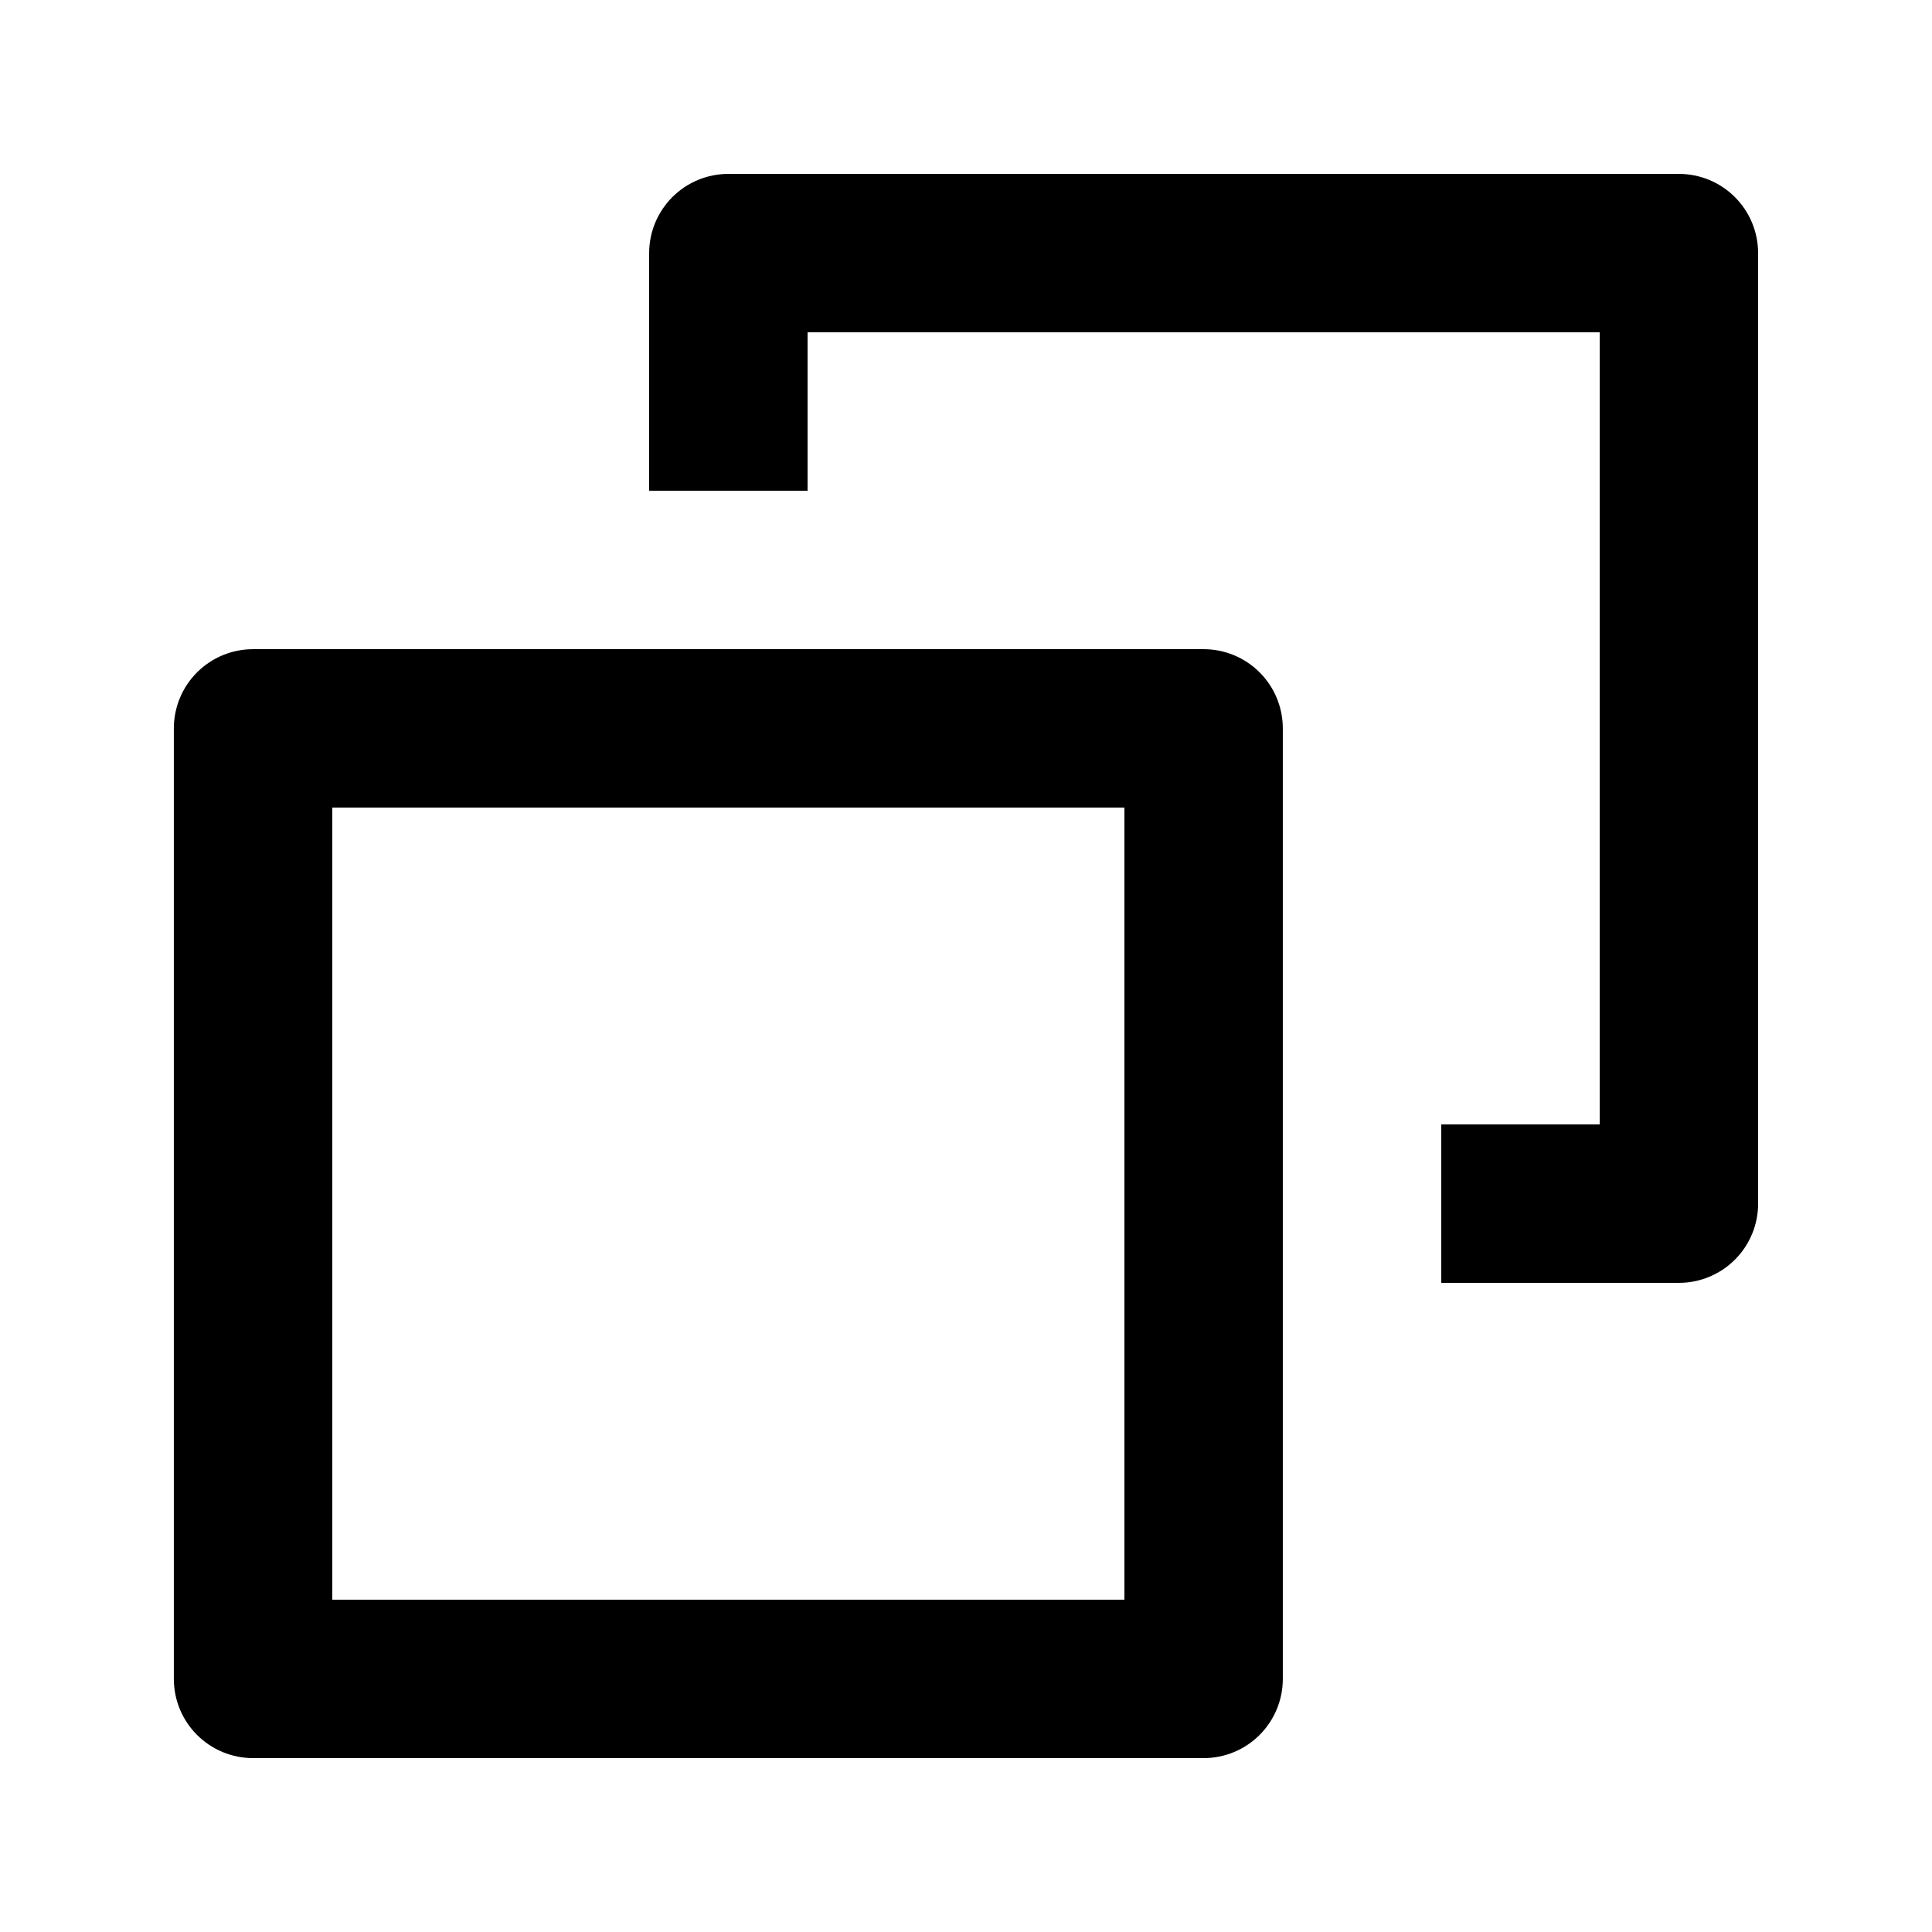 <?xml version="1.0" encoding="UTF-8"?>
<!-- Uploaded to: SVG Find, www.svgrepo.com, Generator: SVG Find Mixer Tools -->
<svg fill="#000000" width="800px" height="800px" version="1.1" viewBox="144 144 512 512" xmlns="http://www.w3.org/2000/svg">
 <path d="m609.92 211.07v251.91c0 5.566-2.211 10.906-6.148 14.84-3.938 3.938-9.273 6.148-14.844 6.148h-62.977v-41.98h41.984v-209.92h-209.92v41.984h-41.984v-62.977c0-5.566 2.211-10.906 6.148-14.844s9.273-6.148 14.844-6.148h251.9c5.57 0 10.906 2.211 14.844 6.148s6.148 9.277 6.148 14.844zm-167.94 146.95h-209.92v209.92h209.92v-209.92m20.992-41.984c5.566 0 10.906 2.211 14.84 6.148 3.938 3.938 6.148 9.273 6.148 14.844v251.9c0 5.57-2.211 10.906-6.148 14.844-3.934 3.938-9.273 6.148-14.84 6.148h-251.91c-5.566 0-10.906-2.211-14.844-6.148s-6.148-9.273-6.148-14.844v-251.9c0-5.57 2.211-10.906 6.148-14.844s9.277-6.148 14.844-6.148z"/>
</svg>